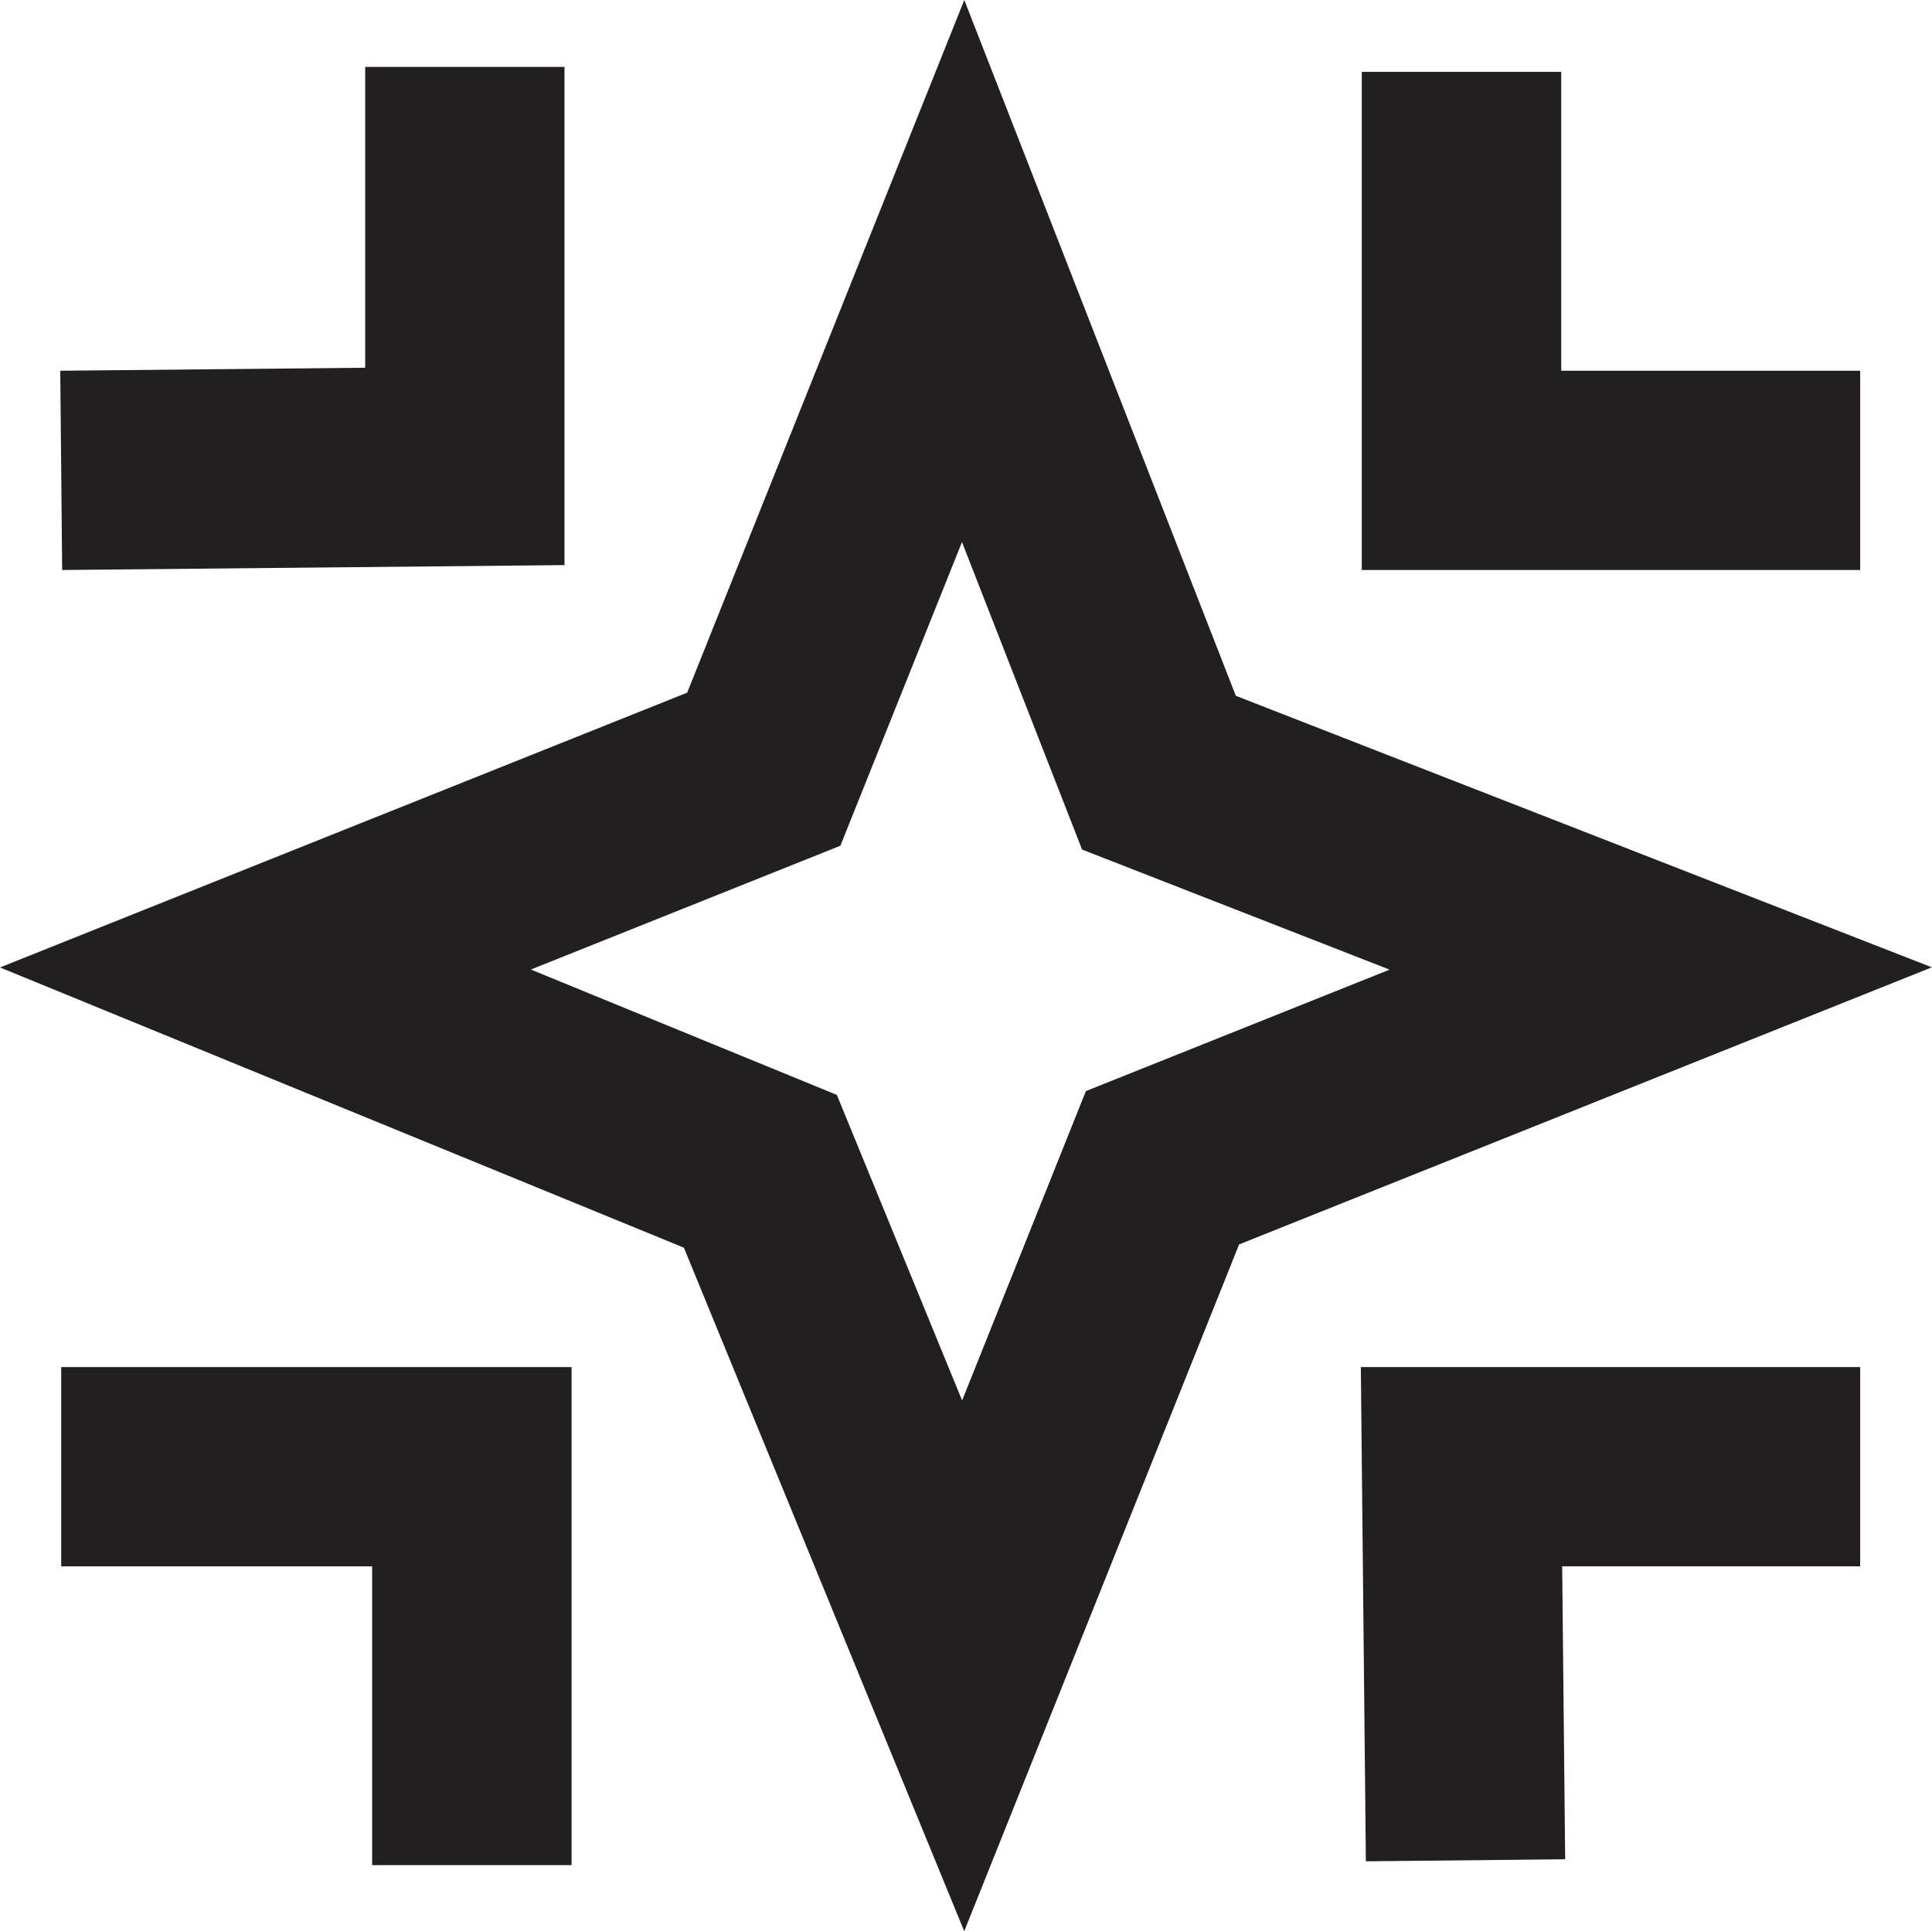 <?xml version="1.0" encoding="UTF-8"?>
<svg id="Layer_2" data-name="Layer 2" xmlns="http://www.w3.org/2000/svg" viewBox="0 0 141.73 141.7">
  <defs>
    <style>
      .cls-1 {
        fill: #231f20;
        stroke-width: 0px;
      }
    </style>
  </defs>
  <g id="Layer_1-2" data-name="Layer 1">
    <g>
      <polygon class="cls-1" points="4.56 41.82 4.42 27.2 26.79 26.98 26.79 4.91 41.41 4.91 41.41 41.46 4.56 41.82"/>
      <polygon class="cls-1" points="100.2 136.56 99.83 100.3 136.46 100.3 136.46 114.92 114.6 114.92 114.82 136.41 100.2 136.56"/>
      <path class="cls-1" d="M38.96,71.14l22.43,9.19,9.19,22.42,9.08-22.7,22.28-8.91-22.56-8.81-8.81-22.56-8.92,22.28-22.7,9.08ZM70.74,141.7l-20.57-50.16L0,70.98l50.41-20.16L70.74,0l19.92,51.05,51.06,19.92-50.82,20.33-20.17,50.4Z"/>
      <polygon class="cls-1" points="41.93 136.84 27.3 136.84 27.3 114.92 4.49 114.92 4.49 100.3 41.93 100.3 41.93 136.84"/>
      <polygon class="cls-1" points="136.46 41.82 99.9 41.82 99.9 5.27 114.53 5.27 114.53 27.2 136.46 27.2 136.46 41.82"/>
    </g>
  </g>
</svg>